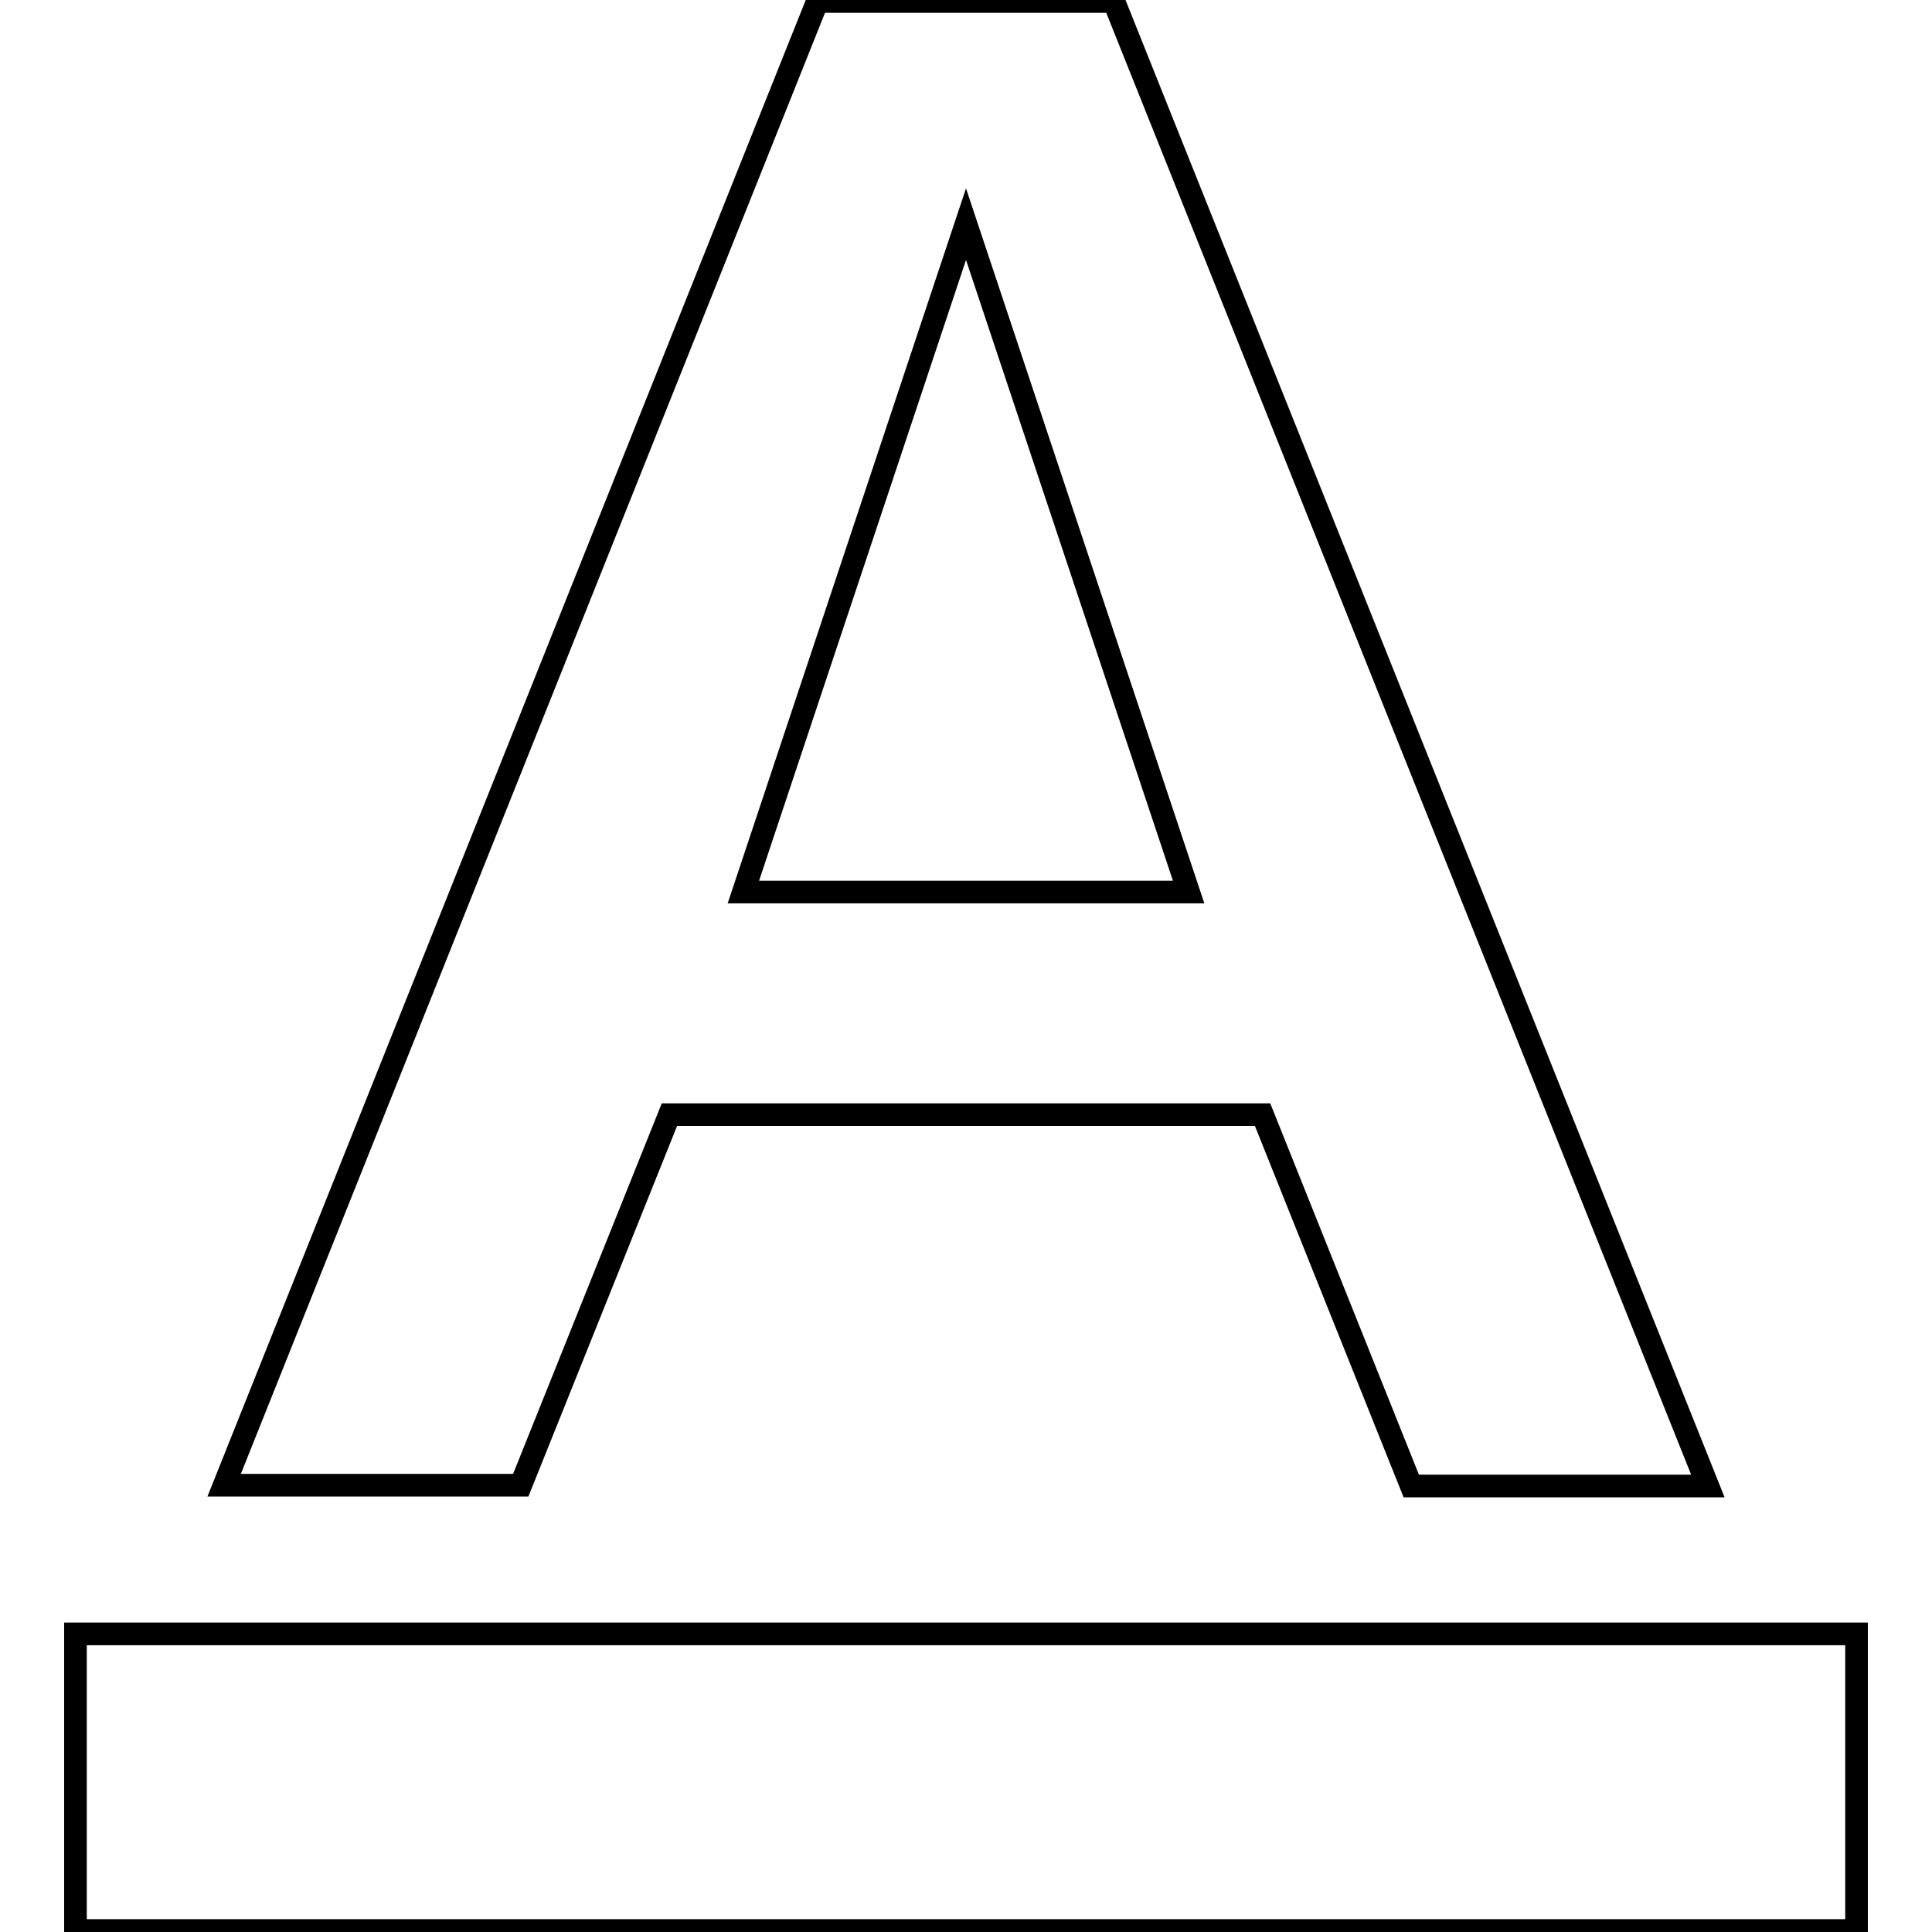 <?xml version="1.0" encoding="utf-8"?>
<!-- Svg Vector Icons : http://www.onlinewebfonts.com/icon -->
<!DOCTYPE svg PUBLIC "-//W3C//DTD SVG 1.1//EN" "http://www.w3.org/Graphics/SVG/1.1/DTD/svg11.dtd">
<svg version="1.1" xmlns="http://www.w3.org/2000/svg" xmlns:xlink="http://www.w3.org/1999/xlink" x="0px" y="0px" viewBox="0 0 256 256" enable-background="new 0 0 256 256" xml:space="preserve">
<g> <path stroke-width="3" fill-opacity="0" stroke="#000000"  d="M10,216.5h236v39.3H10V216.5z M108.3,0.2h39.3l78.7,196.7H187l-19.7-49.2H88.7L69,196.8H29.7L108.3,0.2z  M128,29.7l-29.5,88.5h59L128,29.7z"/></g>
</svg>